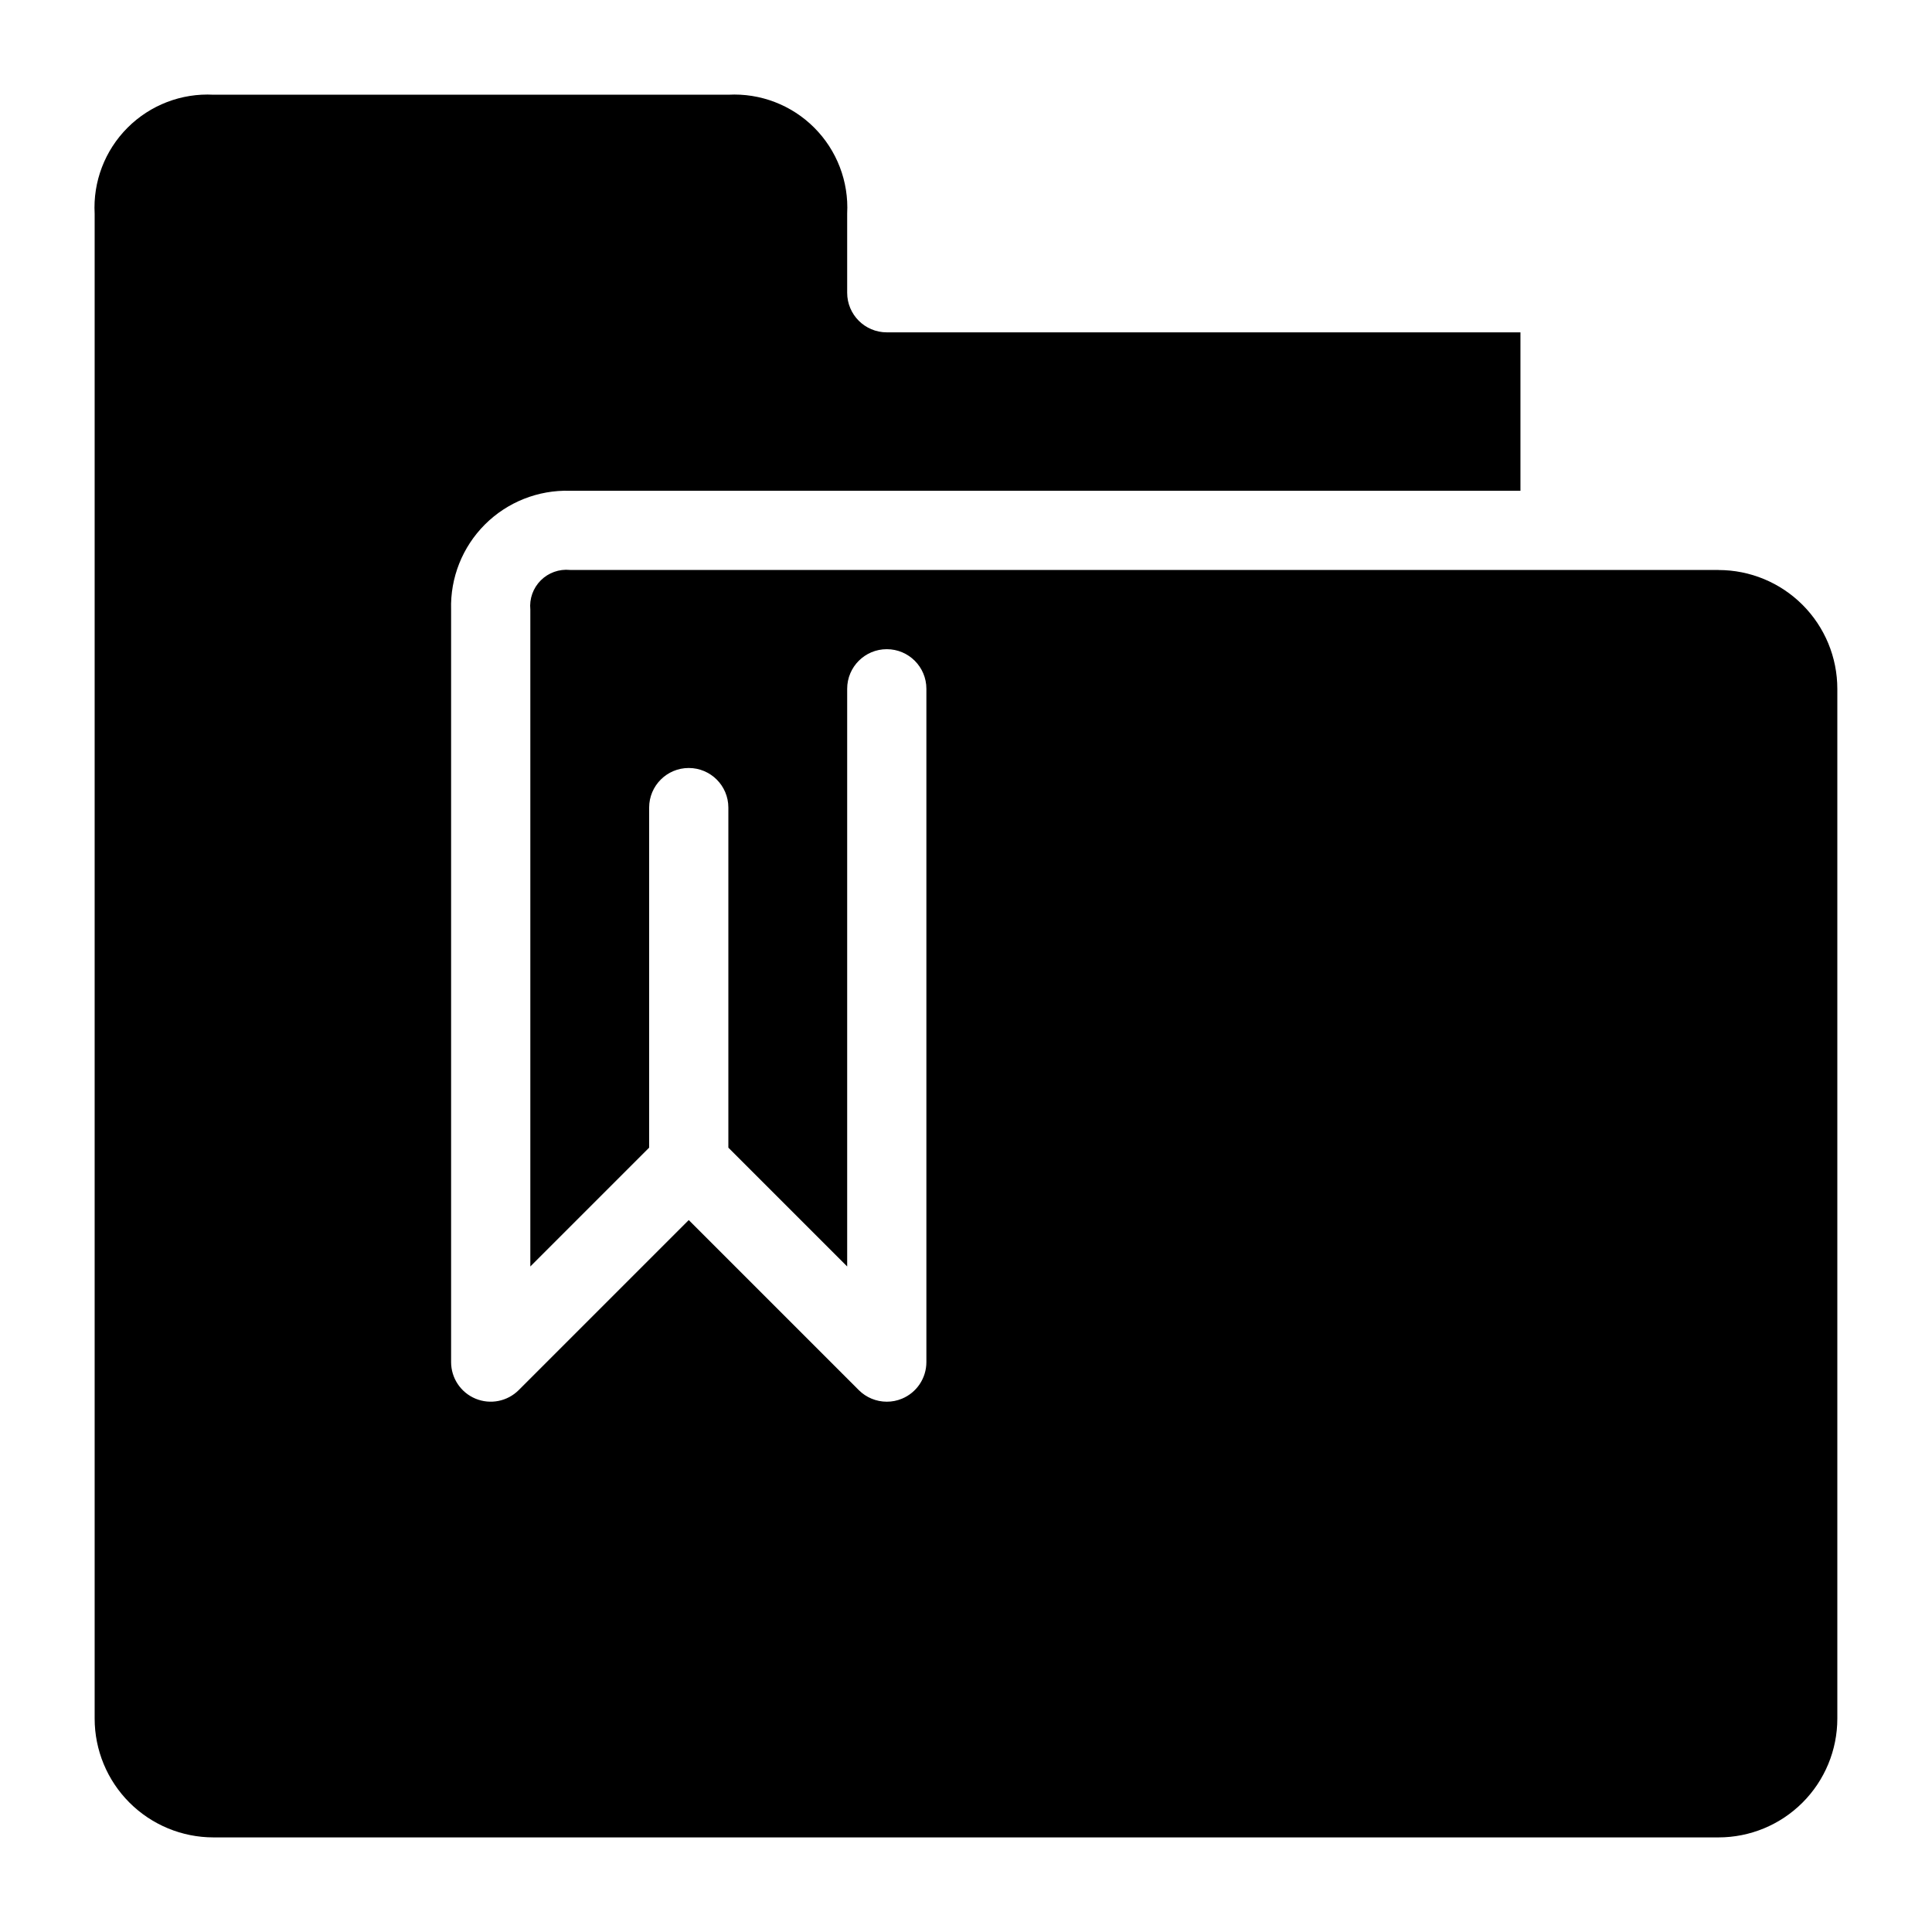 <?xml version="1.0" encoding="UTF-8"?>
<!-- Uploaded to: SVG Repo, www.svgrepo.com, Generator: SVG Repo Mixer Tools -->
<svg fill="#000000" width="800px" height="800px" version="1.1" viewBox="144 144 512 512" xmlns="http://www.w3.org/2000/svg">
 <path d="m599.42 295.04h-304.38c-2.863-0.281-5.699 0.734-7.731 2.766s-3.047 4.867-2.766 7.731v174.09l31.488-31.488v-90.117c0-5.797 4.699-10.496 10.496-10.496s10.496 4.699 10.496 10.496v90.117l31.488 31.488v-153.09c0-5.797 4.699-10.496 10.496-10.496 5.797 0 10.496 4.699 10.496 10.496v178.43c0 4.246-2.555 8.074-6.477 9.699-1.273 0.531-2.641 0.805-4.019 0.797-2.785 0-5.453-1.105-7.422-3.074l-45.059-45.059-45.059 45.059c-3.004 3-7.516 3.898-11.438 2.273-3.922-1.621-6.481-5.449-6.481-9.695v-199.42c-0.246-8.426 2.992-16.578 8.949-22.539 5.961-5.957 14.113-9.195 22.539-8.949h251.9v-41.984h-167.93c-5.797 0-10.496-4.699-10.496-10.496v-20.992c0.449-8.48-2.727-16.754-8.73-22.758-6.004-6.008-14.277-9.18-22.758-8.73h-136.45c-8.492-0.449-16.773 2.734-22.781 8.754-6.008 6.019-9.172 14.305-8.707 22.797v398.79c0 8.352 3.316 16.363 9.223 22.266 5.906 5.906 13.914 9.223 22.266 9.223h398.85c8.352 0 16.363-3.316 22.266-9.223 5.906-5.902 9.223-13.914 9.223-22.266v-272.89c0-8.352-3.316-16.363-9.223-22.266-5.902-5.906-13.914-9.223-22.266-9.223z"/>
</svg>